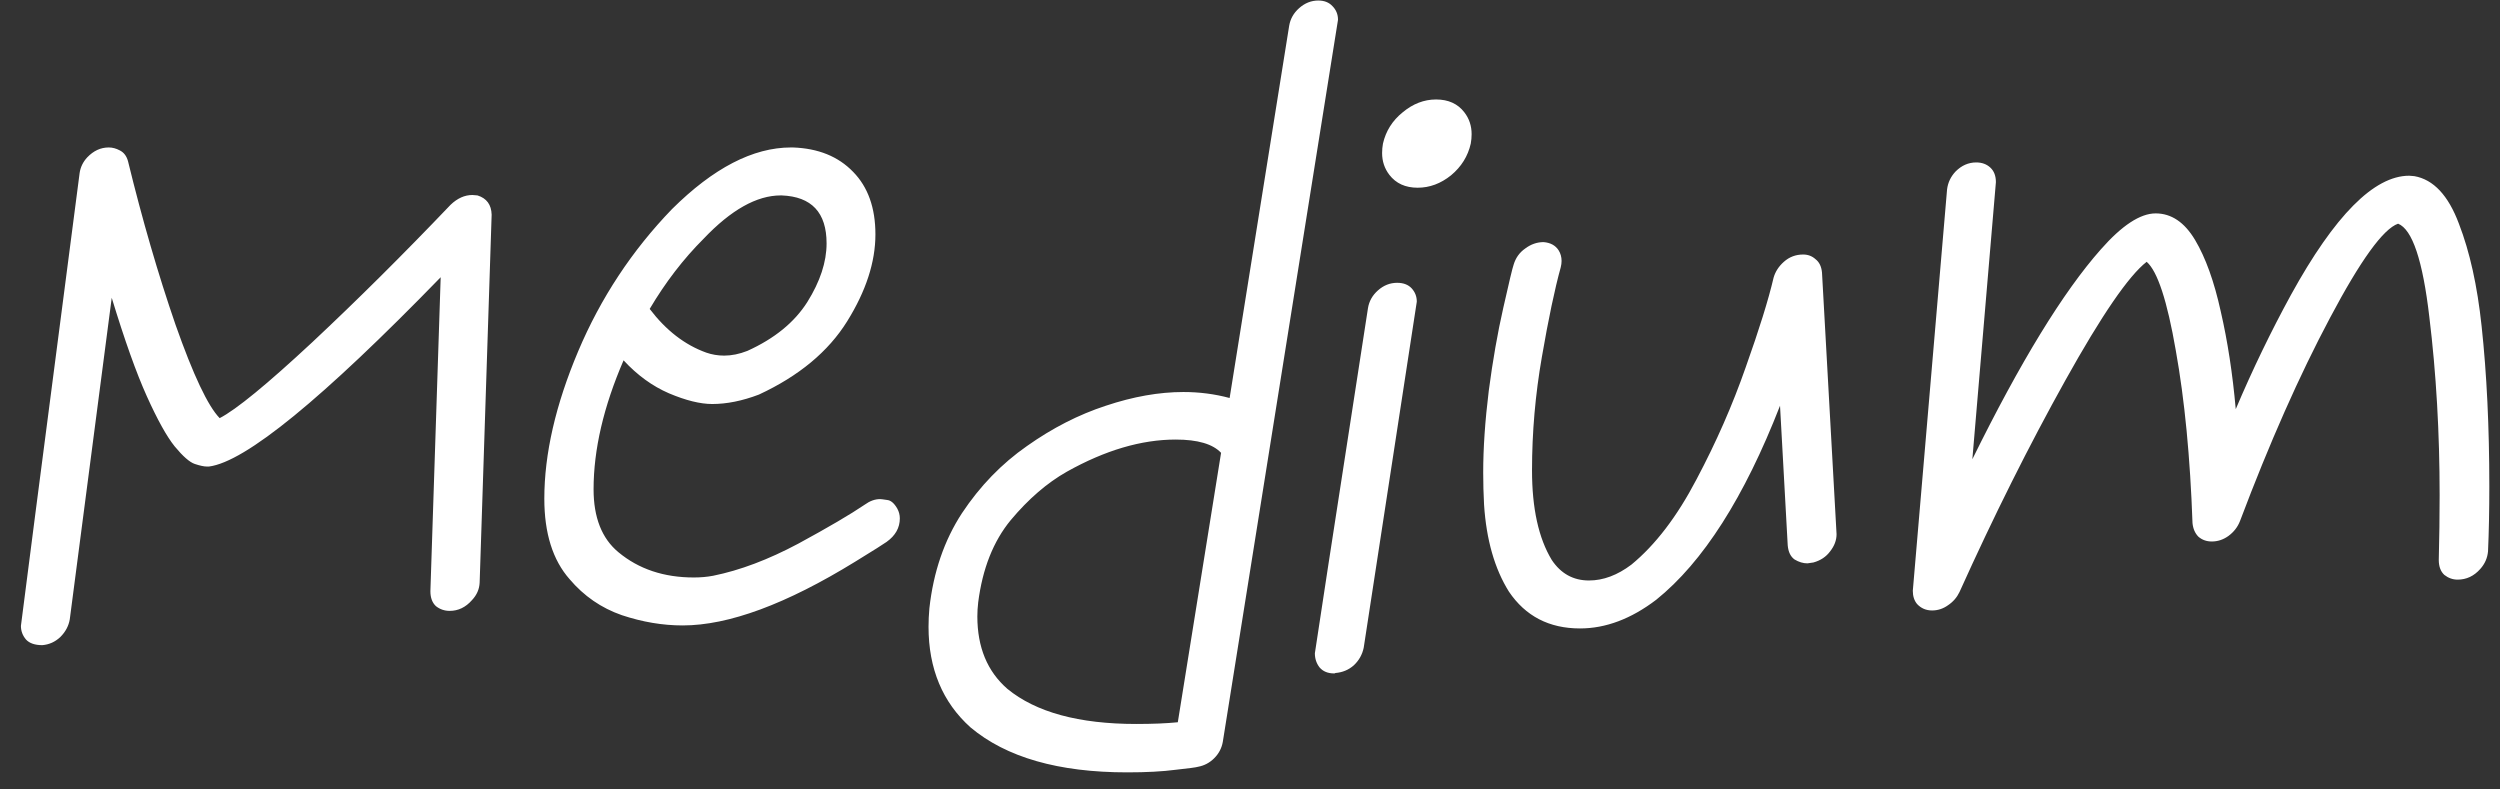 <?xml version="1.0" encoding="UTF-8"?> <svg xmlns="http://www.w3.org/2000/svg" width="114" height="36" viewBox="0 0 114 36" fill="none"><rect x="0" y="0" width="114" height="36" fill="#333333" stroke="none"/> <path d="M1.931 29.419C1.592 29.419 1.345 29.334 1.188 29.165C1.032 28.983 0.954 28.774 0.954 28.54C0.954 28.488 1.846 21.606 3.63 7.896C3.669 7.622 3.786 7.381 3.981 7.173C4.268 6.873 4.593 6.724 4.958 6.724C5.127 6.724 5.297 6.769 5.466 6.86C5.648 6.952 5.772 7.114 5.837 7.349C6.488 10.018 7.211 12.505 8.005 14.81C8.812 17.101 9.483 18.52 10.017 19.067C10.772 18.677 12.178 17.524 14.235 15.61C16.293 13.683 18.395 11.593 20.544 9.341C20.856 9.041 21.189 8.892 21.54 8.892L21.774 8.911C22.191 9.041 22.406 9.334 22.419 9.79L21.872 26.567C21.859 26.867 21.742 27.134 21.52 27.368C21.234 27.694 20.895 27.856 20.505 27.856C20.27 27.856 20.062 27.785 19.88 27.642C19.711 27.485 19.626 27.258 19.626 26.958L20.095 12.642C14.704 18.189 11.182 21.066 9.528 21.274H9.431C9.3 21.274 9.118 21.235 8.884 21.157C8.649 21.079 8.343 20.812 7.966 20.356C7.601 19.901 7.178 19.139 6.696 18.071C6.215 17.004 5.681 15.506 5.095 13.579L3.181 28.247C3.129 28.547 2.985 28.814 2.751 29.048C2.517 29.269 2.243 29.393 1.931 29.419ZM31.13 28.52C30.218 28.52 29.294 28.364 28.356 28.052C27.419 27.726 26.625 27.179 25.974 26.411C25.205 25.539 24.821 24.315 24.821 22.739C24.821 20.695 25.336 18.455 26.364 16.02C27.393 13.586 28.819 11.424 30.642 9.536C32.53 7.661 34.34 6.724 36.071 6.724H36.149C37.308 6.763 38.226 7.134 38.903 7.837C39.58 8.527 39.919 9.478 39.919 10.688C39.919 11.951 39.489 13.273 38.63 14.653C37.77 16.034 36.429 17.147 34.606 17.993C33.851 18.28 33.142 18.423 32.477 18.423C31.931 18.423 31.273 18.26 30.505 17.935C29.75 17.609 29.06 17.108 28.435 16.431C27.523 18.54 27.067 20.5 27.067 22.31C27.067 23.599 27.445 24.556 28.2 25.181C29.125 25.949 30.27 26.333 31.638 26.333C31.95 26.333 32.243 26.307 32.517 26.255C33.741 26.008 35.036 25.519 36.403 24.79C37.77 24.048 38.78 23.455 39.431 23.013C39.665 22.843 39.899 22.759 40.134 22.759C40.173 22.759 40.277 22.772 40.446 22.798C40.616 22.811 40.772 22.941 40.915 23.189C40.993 23.332 41.032 23.481 41.032 23.638C41.032 24.067 40.83 24.425 40.427 24.712C40.323 24.79 39.847 25.09 39.001 25.61C35.85 27.55 33.226 28.52 31.13 28.52ZM33.024 16.216C33.363 16.216 33.715 16.144 34.079 16.001C35.316 15.441 36.227 14.699 36.813 13.774C37.399 12.837 37.692 11.945 37.692 11.099C37.692 9.692 37.009 8.963 35.642 8.911H35.602C34.509 8.911 33.337 9.569 32.087 10.884C31.162 11.808 30.342 12.876 29.626 14.087C30.368 15.063 31.227 15.727 32.204 16.079C32.465 16.17 32.738 16.216 33.024 16.216ZM51.403 35.22C48.265 35.22 45.883 34.536 44.255 33.169C42.979 32.023 42.341 30.493 42.341 28.579C42.341 28.306 42.354 28.026 42.38 27.739C42.562 26.086 43.057 24.64 43.864 23.403C44.685 22.166 45.674 21.144 46.833 20.337C47.992 19.517 49.19 18.905 50.427 18.501C51.677 18.084 52.855 17.876 53.962 17.876C54.691 17.876 55.394 17.967 56.071 18.149L58.786 1.177C58.838 0.864 58.988 0.597 59.235 0.376C59.496 0.142 59.789 0.024 60.114 0.024C60.388 0.024 60.602 0.109 60.759 0.278C60.928 0.448 61.013 0.656 61.013 0.903L55.759 33.833C55.707 34.12 55.577 34.367 55.368 34.575C55.16 34.783 54.912 34.914 54.626 34.966C54.548 34.992 54.209 35.037 53.61 35.102C53.011 35.181 52.276 35.22 51.403 35.22ZM51.813 33.013C52.556 33.013 53.187 32.987 53.708 32.935L55.681 20.649C55.303 20.246 54.613 20.044 53.61 20.044C52.048 20.044 50.394 20.532 48.649 21.509C47.751 22.017 46.898 22.752 46.091 23.716C45.297 24.679 44.802 25.929 44.606 27.466C44.58 27.687 44.567 27.902 44.567 28.11C44.567 29.517 45.023 30.617 45.935 31.411C47.237 32.479 49.196 33.013 51.813 33.013ZM60.837 30.708C60.55 30.708 60.329 30.617 60.173 30.435C60.03 30.252 59.958 30.037 59.958 29.79C59.958 29.738 60.765 24.491 62.38 14.048C62.432 13.735 62.582 13.468 62.829 13.247C63.09 13.013 63.383 12.896 63.708 12.896C63.995 12.896 64.216 12.98 64.372 13.149C64.528 13.319 64.606 13.521 64.606 13.755L62.185 29.536C62.12 29.849 61.97 30.116 61.735 30.337C61.501 30.545 61.221 30.662 60.895 30.689C60.883 30.701 60.863 30.708 60.837 30.708ZM64.645 8.56C64.086 8.56 63.656 8.364 63.356 7.974C63.135 7.687 63.024 7.355 63.024 6.978C63.024 6.834 63.037 6.691 63.063 6.548C63.194 5.975 63.493 5.5 63.962 5.122C64.431 4.731 64.939 4.536 65.485 4.536C66.045 4.536 66.475 4.731 66.774 5.122C66.996 5.409 67.106 5.741 67.106 6.118C67.106 6.261 67.093 6.405 67.067 6.548C66.937 7.121 66.638 7.603 66.169 7.993C65.7 8.371 65.192 8.56 64.645 8.56ZM72.048 28.657C70.642 28.657 69.561 28.097 68.806 26.977C68.155 25.936 67.777 24.614 67.673 23.013C67.647 22.531 67.634 22.043 67.634 21.548C67.634 20.441 67.718 19.198 67.888 17.817C68.07 16.437 68.291 15.174 68.552 14.028C68.812 12.87 68.968 12.218 69.02 12.075C69.112 11.763 69.287 11.515 69.548 11.333C69.808 11.138 70.088 11.04 70.388 11.04C70.7 11.066 70.928 11.19 71.071 11.411C71.162 11.554 71.208 11.717 71.208 11.899C71.208 11.991 71.195 12.088 71.169 12.192C70.895 13.182 70.609 14.543 70.31 16.274C70.01 17.993 69.86 19.718 69.86 21.45C69.86 23.182 70.16 24.543 70.759 25.532C71.175 26.157 71.742 26.47 72.458 26.47C73.109 26.47 73.754 26.229 74.392 25.747C75.485 24.849 76.475 23.553 77.36 21.86C78.259 20.168 79.007 18.462 79.606 16.743C80.218 15.024 80.642 13.664 80.876 12.661C80.954 12.388 81.11 12.147 81.345 11.938C81.592 11.717 81.885 11.606 82.224 11.606C82.445 11.606 82.634 11.678 82.79 11.821C82.959 11.951 83.057 12.153 83.083 12.427L83.747 24.36C83.747 24.634 83.649 24.894 83.454 25.142C83.272 25.389 83.018 25.558 82.692 25.649L82.419 25.689C82.224 25.689 82.028 25.63 81.833 25.513C81.651 25.383 81.546 25.168 81.52 24.868L81.169 18.501C79.541 22.681 77.66 25.63 75.524 27.349C74.379 28.221 73.22 28.657 72.048 28.657ZM88.103 27.837C87.829 27.837 87.601 27.739 87.419 27.544C87.289 27.388 87.224 27.186 87.224 26.939L88.786 8.638C88.825 8.325 88.955 8.052 89.177 7.817C89.45 7.544 89.763 7.407 90.114 7.407C90.375 7.407 90.59 7.485 90.759 7.642C90.928 7.798 91.013 8.019 91.013 8.306L89.939 20.942C92.126 16.502 94.079 13.312 95.798 11.372C96.761 10.278 97.595 9.731 98.298 9.731C99.014 9.731 99.613 10.135 100.095 10.942C100.576 11.75 100.967 12.837 101.267 14.204C101.579 15.558 101.807 17.043 101.95 18.657C102.718 16.847 103.558 15.109 104.47 13.442C106.462 9.823 108.259 8.013 109.86 8.013L110.095 8.032C110.967 8.188 111.644 8.911 112.126 10.2C112.621 11.476 112.966 13.032 113.161 14.868C113.396 17.043 113.513 19.477 113.513 22.173C113.513 23.28 113.493 24.269 113.454 25.142C113.428 25.441 113.311 25.708 113.103 25.942C112.816 26.268 112.471 26.431 112.067 26.431C111.846 26.431 111.644 26.359 111.462 26.216C111.293 26.06 111.208 25.832 111.208 25.532C111.234 24.517 111.247 23.534 111.247 22.583C111.247 19.731 111.091 17.023 110.778 14.458C110.479 11.88 110.004 10.461 109.353 10.2C108.675 10.435 107.64 11.867 106.247 14.497C104.854 17.114 103.487 20.2 102.146 23.755C102.041 24.028 101.866 24.256 101.618 24.439C101.384 24.608 101.13 24.692 100.856 24.692C100.622 24.692 100.42 24.621 100.251 24.477C100.095 24.321 100.004 24.113 99.978 23.852C99.873 20.858 99.62 18.234 99.216 15.981C98.825 13.716 98.382 12.368 97.888 11.938C97.067 12.576 95.83 14.38 94.177 17.349C92.523 20.317 90.915 23.534 89.353 26.997C89.235 27.244 89.06 27.446 88.825 27.602C88.604 27.759 88.363 27.837 88.103 27.837Z" fill="white"></path> </svg> 